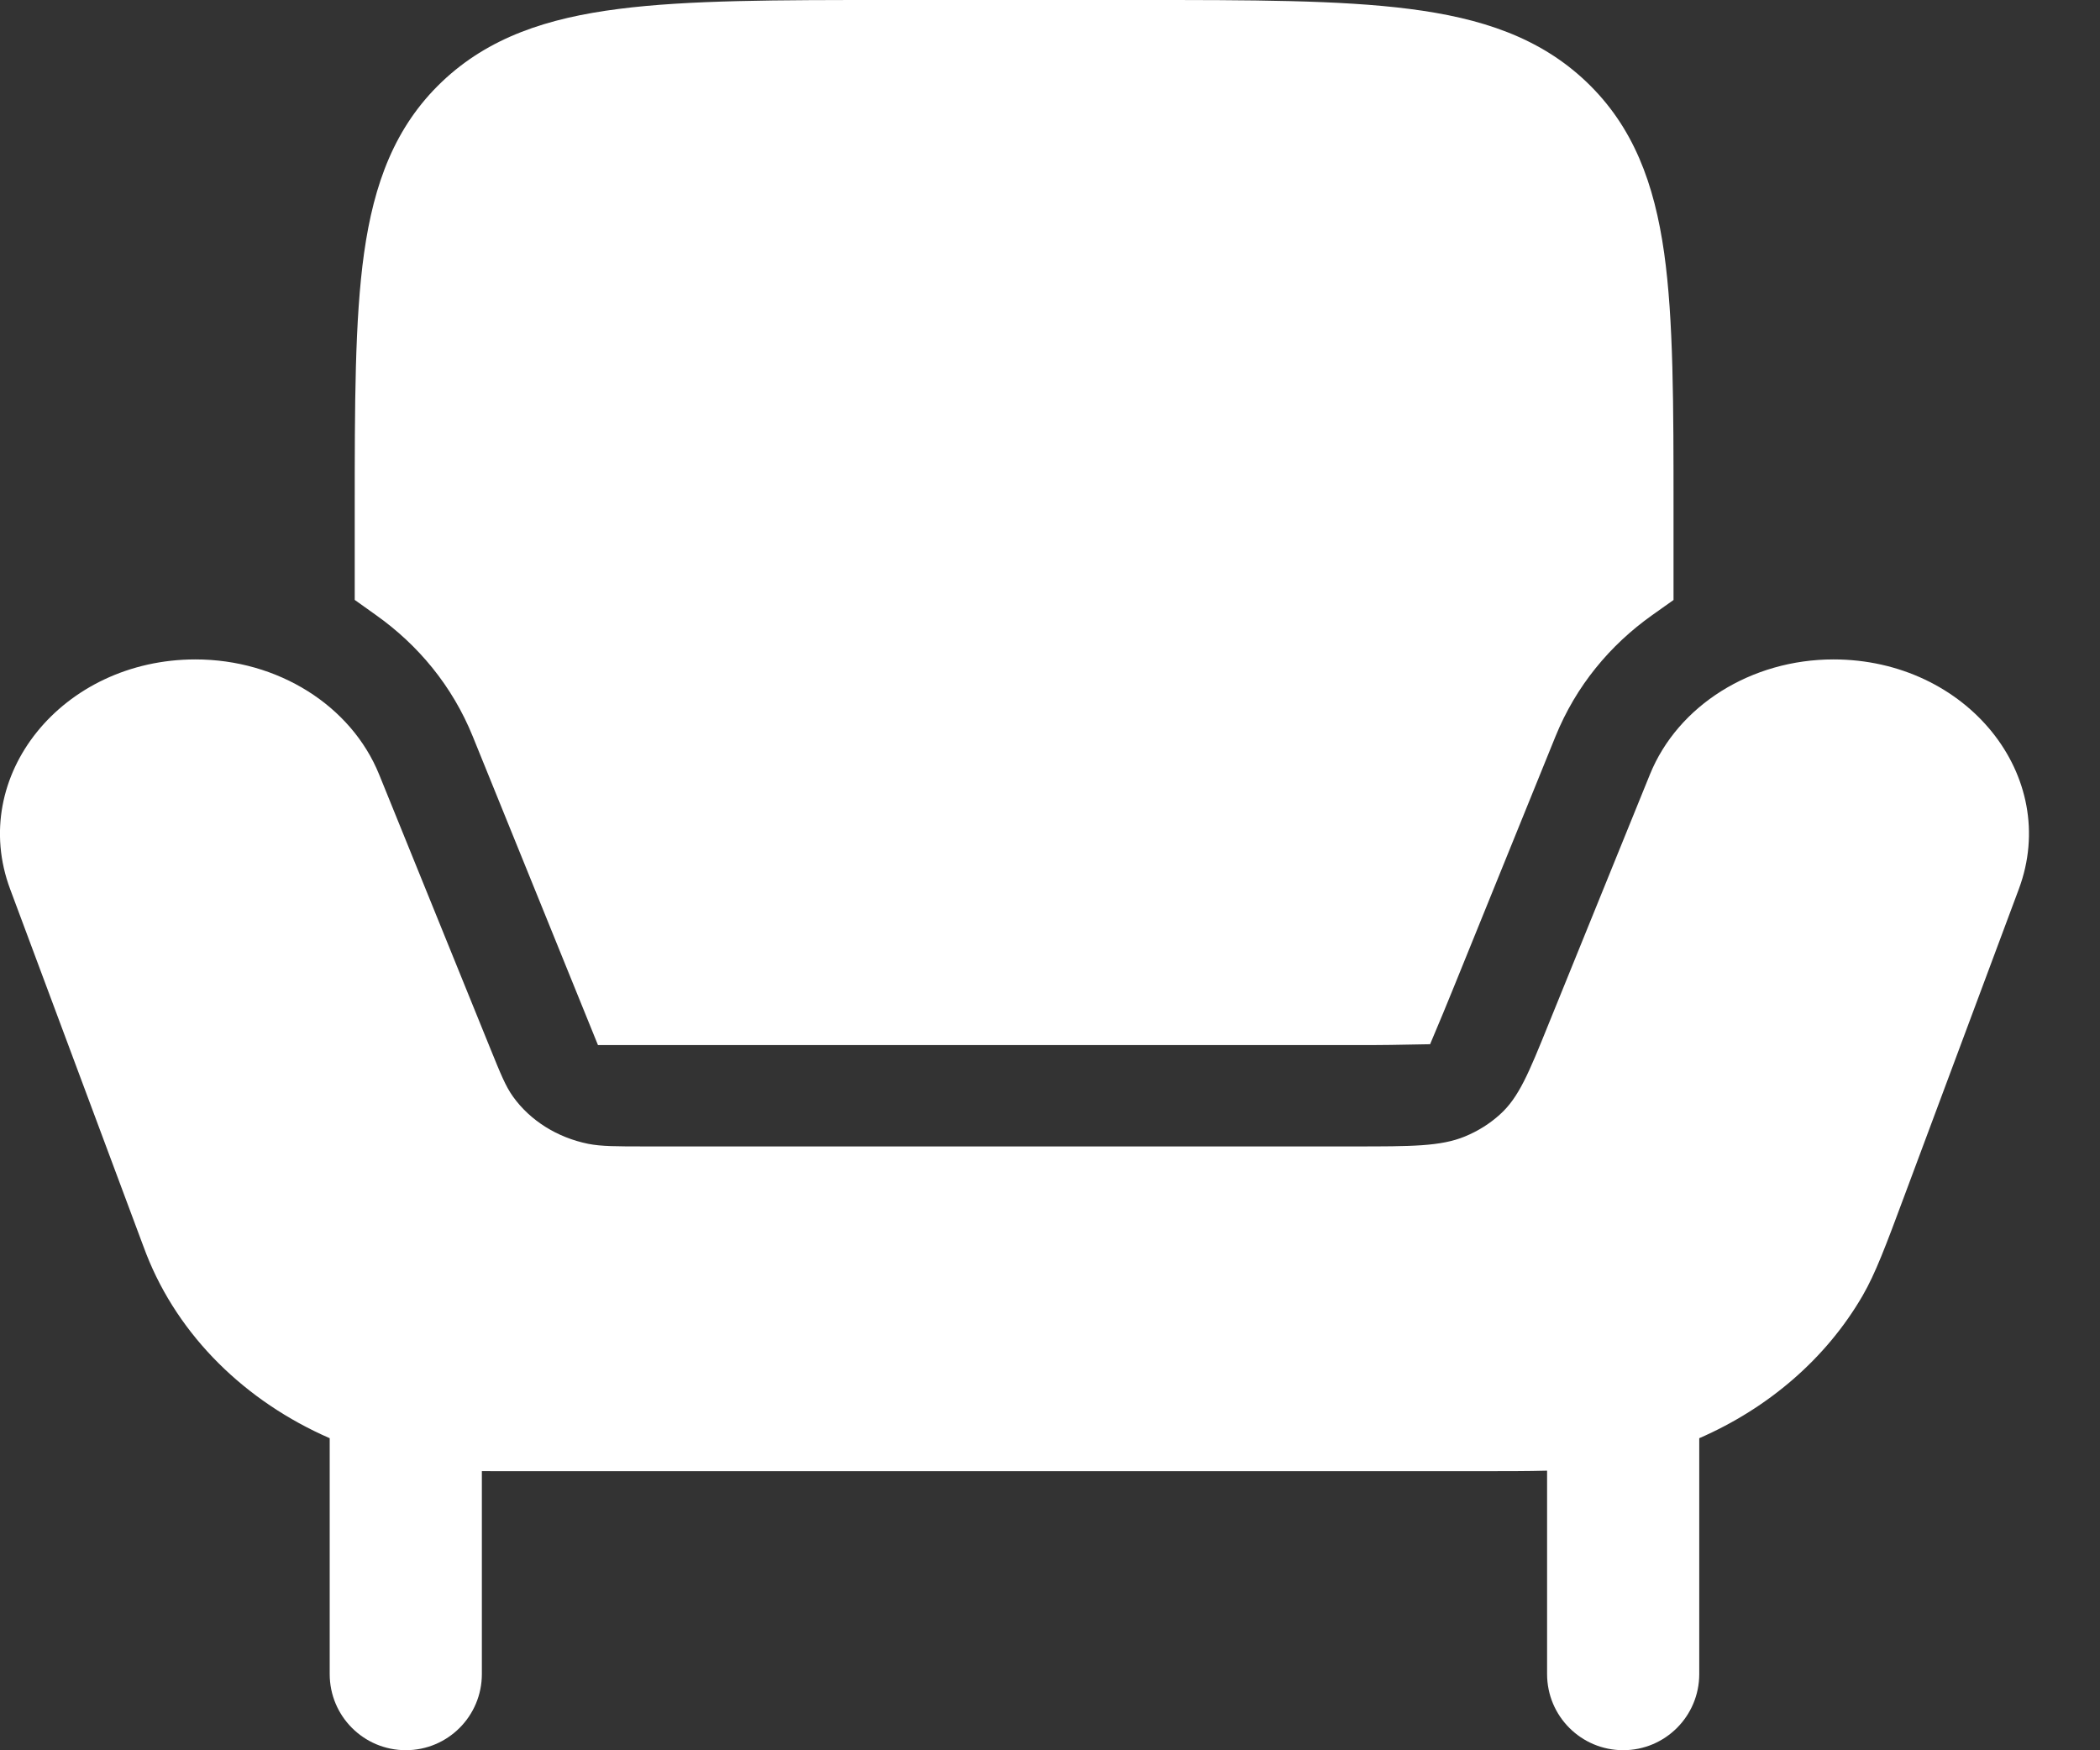<svg width="24" height="20" viewBox="0 0 24 20" fill="none" xmlns="http://www.w3.org/2000/svg">
<rect x="0" y="0" width="24" height="20" fill="#333333" stroke="none"/>
<path d="M16.85 16.811H5.665C5.593 16.811 5.558 16.811 5.525 16.81C5.519 16.81 5.513 16.81 5.507 16.81V17.969V19.129C5.507 19.61 5.118 19.999 4.638 19.999C4.157 19.999 3.768 19.61 3.768 19.129V16.434C2.807 16.015 2.041 15.27 1.672 14.329C1.661 14.301 1.65 14.271 1.627 14.21L0.116 10.16C-0.366 8.869 0.71 7.535 2.234 7.535C3.174 7.535 4.013 8.061 4.333 8.85L5.606 11.987C5.722 12.273 5.78 12.416 5.864 12.532C6.06 12.805 6.368 12.998 6.721 13.07C6.873 13.1 7.043 13.1 7.383 13.1H15.474C16.134 13.1 16.464 13.1 16.74 12.987C16.891 12.925 17.028 12.839 17.144 12.733C17.358 12.54 17.471 12.263 17.695 11.709L18.856 8.85C19.176 8.061 20.015 7.535 20.954 7.535C22.478 7.535 23.554 8.869 23.072 10.16L21.774 13.639C21.548 14.246 21.435 14.549 21.286 14.807C20.87 15.523 20.212 16.089 19.42 16.434V19.129C19.42 19.61 19.031 19.999 18.551 19.999C18.07 19.999 17.681 19.61 17.681 19.129V16.805C17.465 16.811 17.2 16.811 16.85 16.811Z" fill="white"/>
<path d="M13.023 2.47555e-07H10.157C8.881 -1.13466e-05 7.866 -2.30212e-05 7.072 0.102C6.255 0.206 5.583 0.427 5.049 0.936C4.511 1.449 4.273 2.1 4.161 2.891C4.054 3.653 4.054 4.624 4.054 5.835V6.855L4.298 7.029C4.78 7.371 5.169 7.838 5.403 8.415L6.834 11.942L15.47 11.942C15.638 11.942 15.773 11.942 15.892 11.94L15.894 11.94L16.344 11.932L16.49 11.584C16.526 11.497 16.567 11.397 16.617 11.274L17.777 8.415C18.011 7.838 18.4 7.371 18.882 7.029L19.126 6.856V5.835C19.126 4.624 19.126 3.653 19.019 2.891C18.907 2.1 18.669 1.449 18.131 0.936C17.597 0.427 16.925 0.206 16.108 0.102C15.313 -2.30212e-05 14.299 -1.13466e-05 13.023 2.47555e-07Z" fill="white"/>
</svg>
